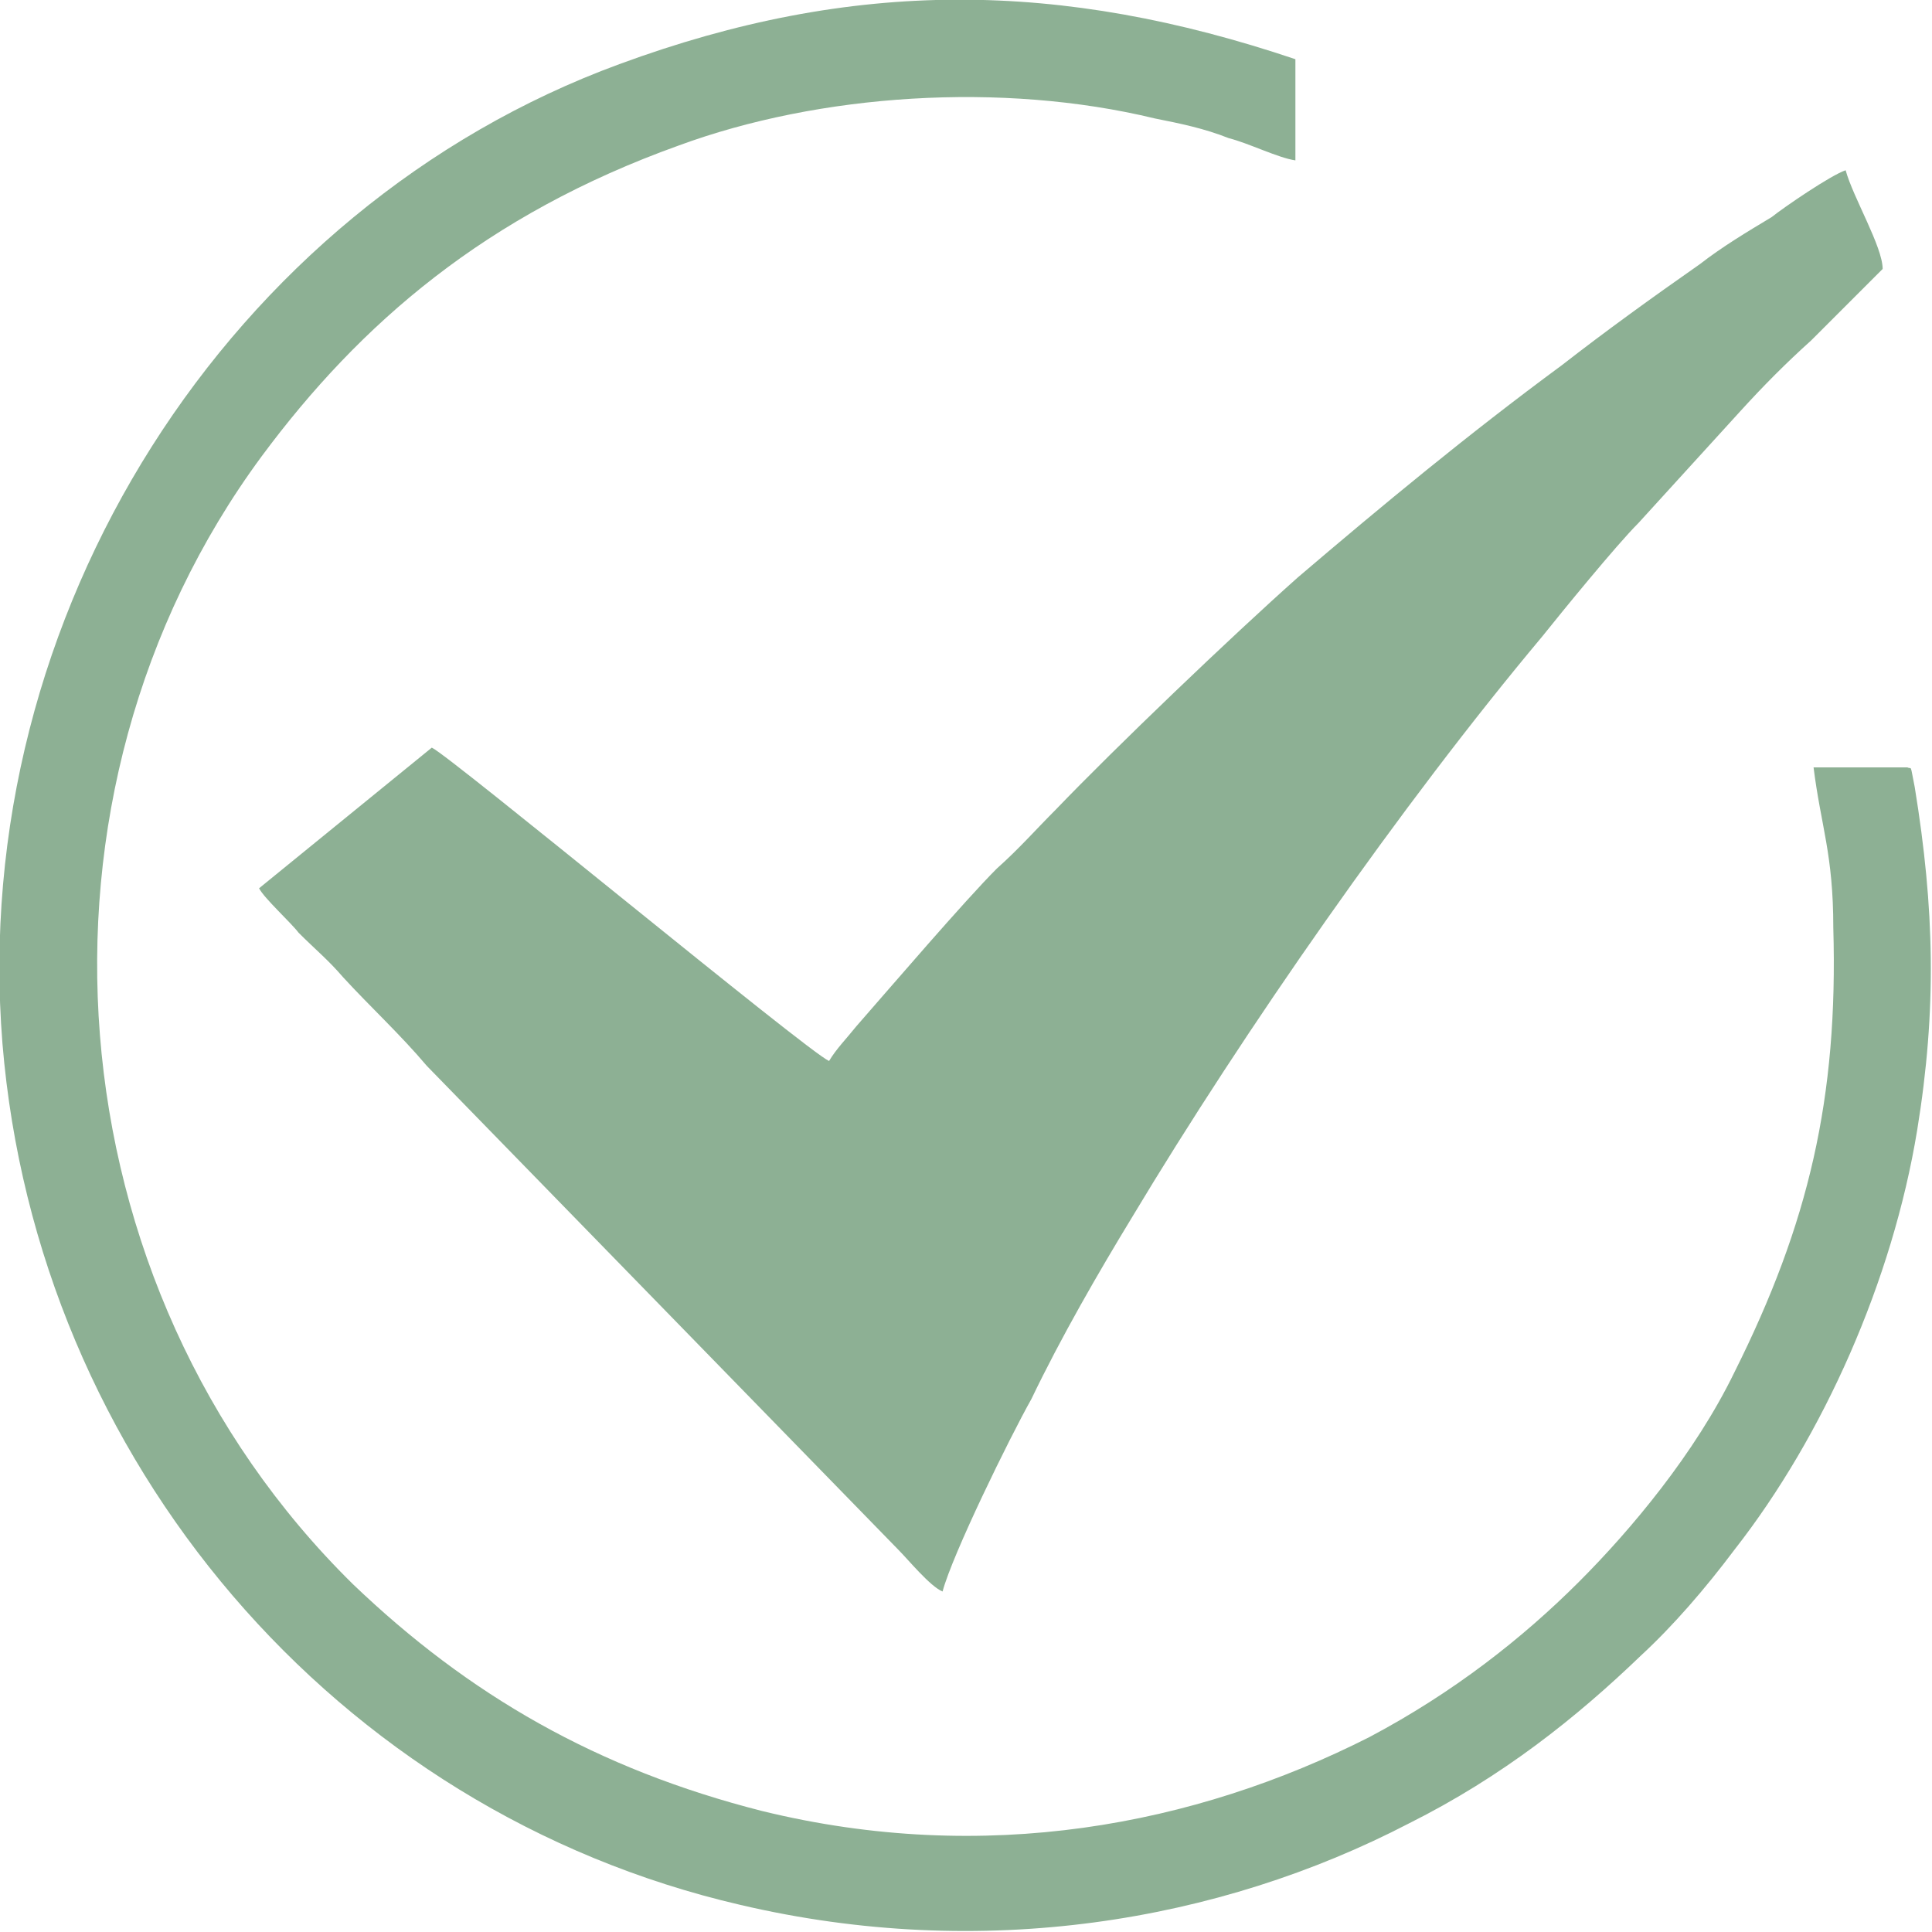 <?xml version="1.0" encoding="UTF-8"?>
<!DOCTYPE svg PUBLIC "-//W3C//DTD SVG 1.1//EN" "http://www.w3.org/Graphics/SVG/1.1/DTD/svg11.dtd">
<!-- Creator: CorelDRAW 2021 (64-Bit) -->
<svg xmlns="http://www.w3.org/2000/svg" xml:space="preserve" width="23px" height="23px" version="1.1" shape-rendering="geometricPrecision" text-rendering="geometricPrecision" image-rendering="optimizeQuality" fill-rule="evenodd" clip-rule="evenodd"
viewBox="0 0 7830 7830"
 xmlns:xlink="http://www.w3.org/1999/xlink"
 xmlns:xodm="http://www.corel.com/coreldraw/odm/2003">
 <g id="Layer_x0020_1">
  <path fill="#8DB094" d="M3360 4300c-90,-40 -1540,-1240 -1610,-1270l-700 570c20,40 130,140 160,180 70,70 120,110 180,180 110,120 230,230 340,360l1910 1960c40,40 130,150 180,170 40,-150 270,-620 360,-780 120,-250 270,-510 410,-740 450,-750 1090,-1670 1660,-2350 80,-100 300,-370 390,-460l410 -450c100,-110 190,-200 290,-290l290 -290c0,-90 -120,-290 -150,-400 -60,20 -250,150 -300,190 -100,60 -200,120 -290,190 -200,140 -380,270 -560,410 -380,280 -730,570 -1070,860 -270,240 -740,690 -980,940 -80,80 -150,160 -240,240 -130,130 -430,480 -570,640 -40,50 -80,90 -110,140zm4370 -1190l-380 0c30,240 80,350 80,650 20,690 -100,1200 -400,1800 -160,330 -420,640 -630,850 -230,230 -510,450 -850,630 -710,360 -1560,520 -2460,300 -670,-170 -1190,-470 -1660,-920 -1230,-1210 -1380,-3200 -370,-4570 400,-540 910,-980 1690,-1260 570,-210 1310,-260 1930,-110 100,20 200,40 300,80 80,20 200,80 270,90l0 -410c-950,-320 -1790,-330 -2740,20 -1580,580 -2640,2230 -2500,3970 140,1690 1350,3110 2990,3490 980,230 1940,70 2710,-330 380,-190 680,-430 940,-680 130,-120 260,-270 380,-430 360,-460 640,-1090 740,-1700 80,-490 70,-900 -10,-1390 -20,-100 -10,-70 -30,-80z"/>
 </g>
</svg>
